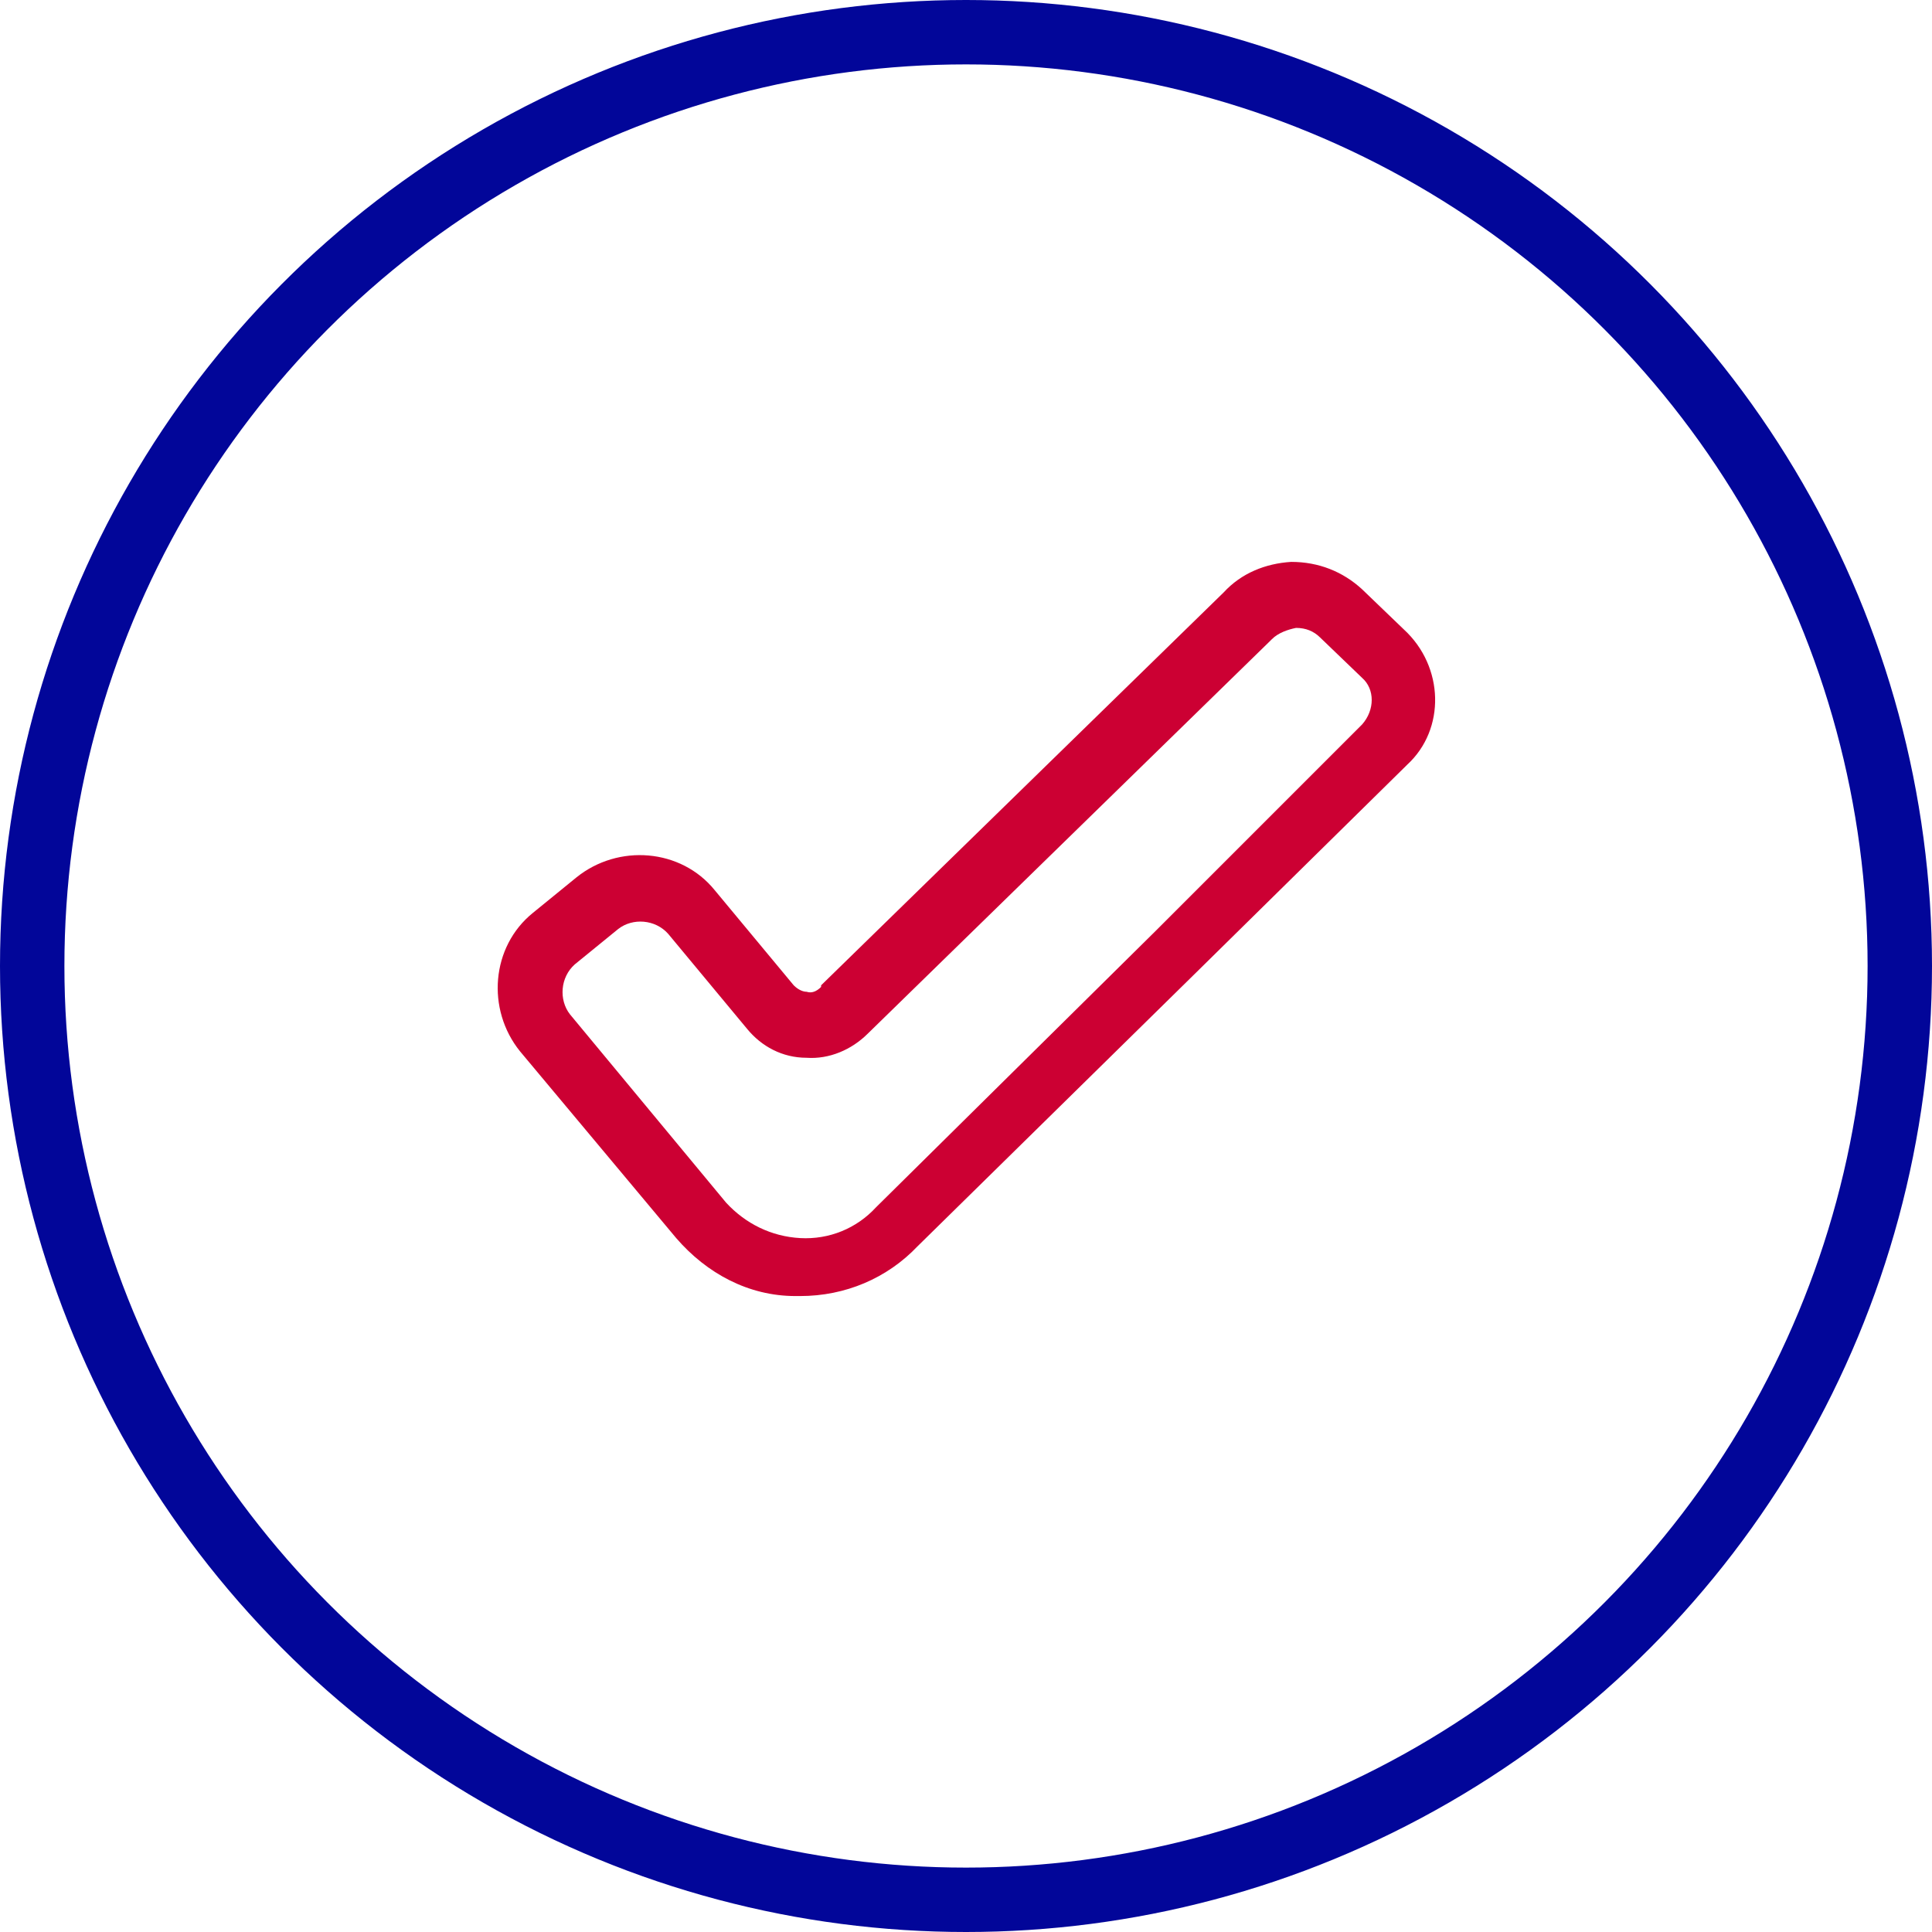 <svg class="mw-100 mx-auto" style="fill:#CC0033;" version="1.1" viewBox="0 0 120 120" width="120" xmlns="http://www.w3.org/2000/svg"><circle cx="60" cy="60" r="58" style="fill:none;stroke:#020699;stroke-width:4;"></circle><path d="M84.6,45L71.8,57.8L54.5,74.9L54.4,75c-1.2,1.3-2.9,2-4.7,1.9c-1.8-0.1-3.4-0.9-4.6-2.2L35.4,63 c-0.7-0.9-0.6-2.3,0.3-3.1l2.7-2.2c0.9-0.7,2.3-0.6,3.1,0.3l4.9,5.9c0.9,1.1,2.2,1.8,3.7,1.8c1.4,0.1,2.8-0.5,3.8-1.5l25-24.4 l0.1-0.1c0.4-0.4,1-0.6,1.5-0.7c0.6,0,1.1,0.2,1.5,0.6l2.6,2.5C85.4,42.8,85.4,44.1,84.6,45z M87.2,39.1l-2.6-2.5 c-1.2-1.1-2.7-1.7-4.4-1.7c-1.6,0.1-3.1,0.7-4.2,1.9L51,61.2v0.1c-0.3,0.3-0.6,0.4-0.9,0.3c-0.2,0-0.5-0.1-0.8-0.4l-4.9-5.9 c-2.1-2.6-6-2.9-8.6-0.8l-2.7,2.2c-2.6,2.1-2.9,6-0.8,8.6L42,76.9c1.9,2.2,4.5,3.6,7.4,3.6c0.1,0,0.2,0,0.3,0c2.8,0,5.4-1.1,7.3-3.1 l17.3-17l13-12.8l0.1-0.1C89.8,45.3,89.7,41.4,87.2,39.1z"></path></svg>